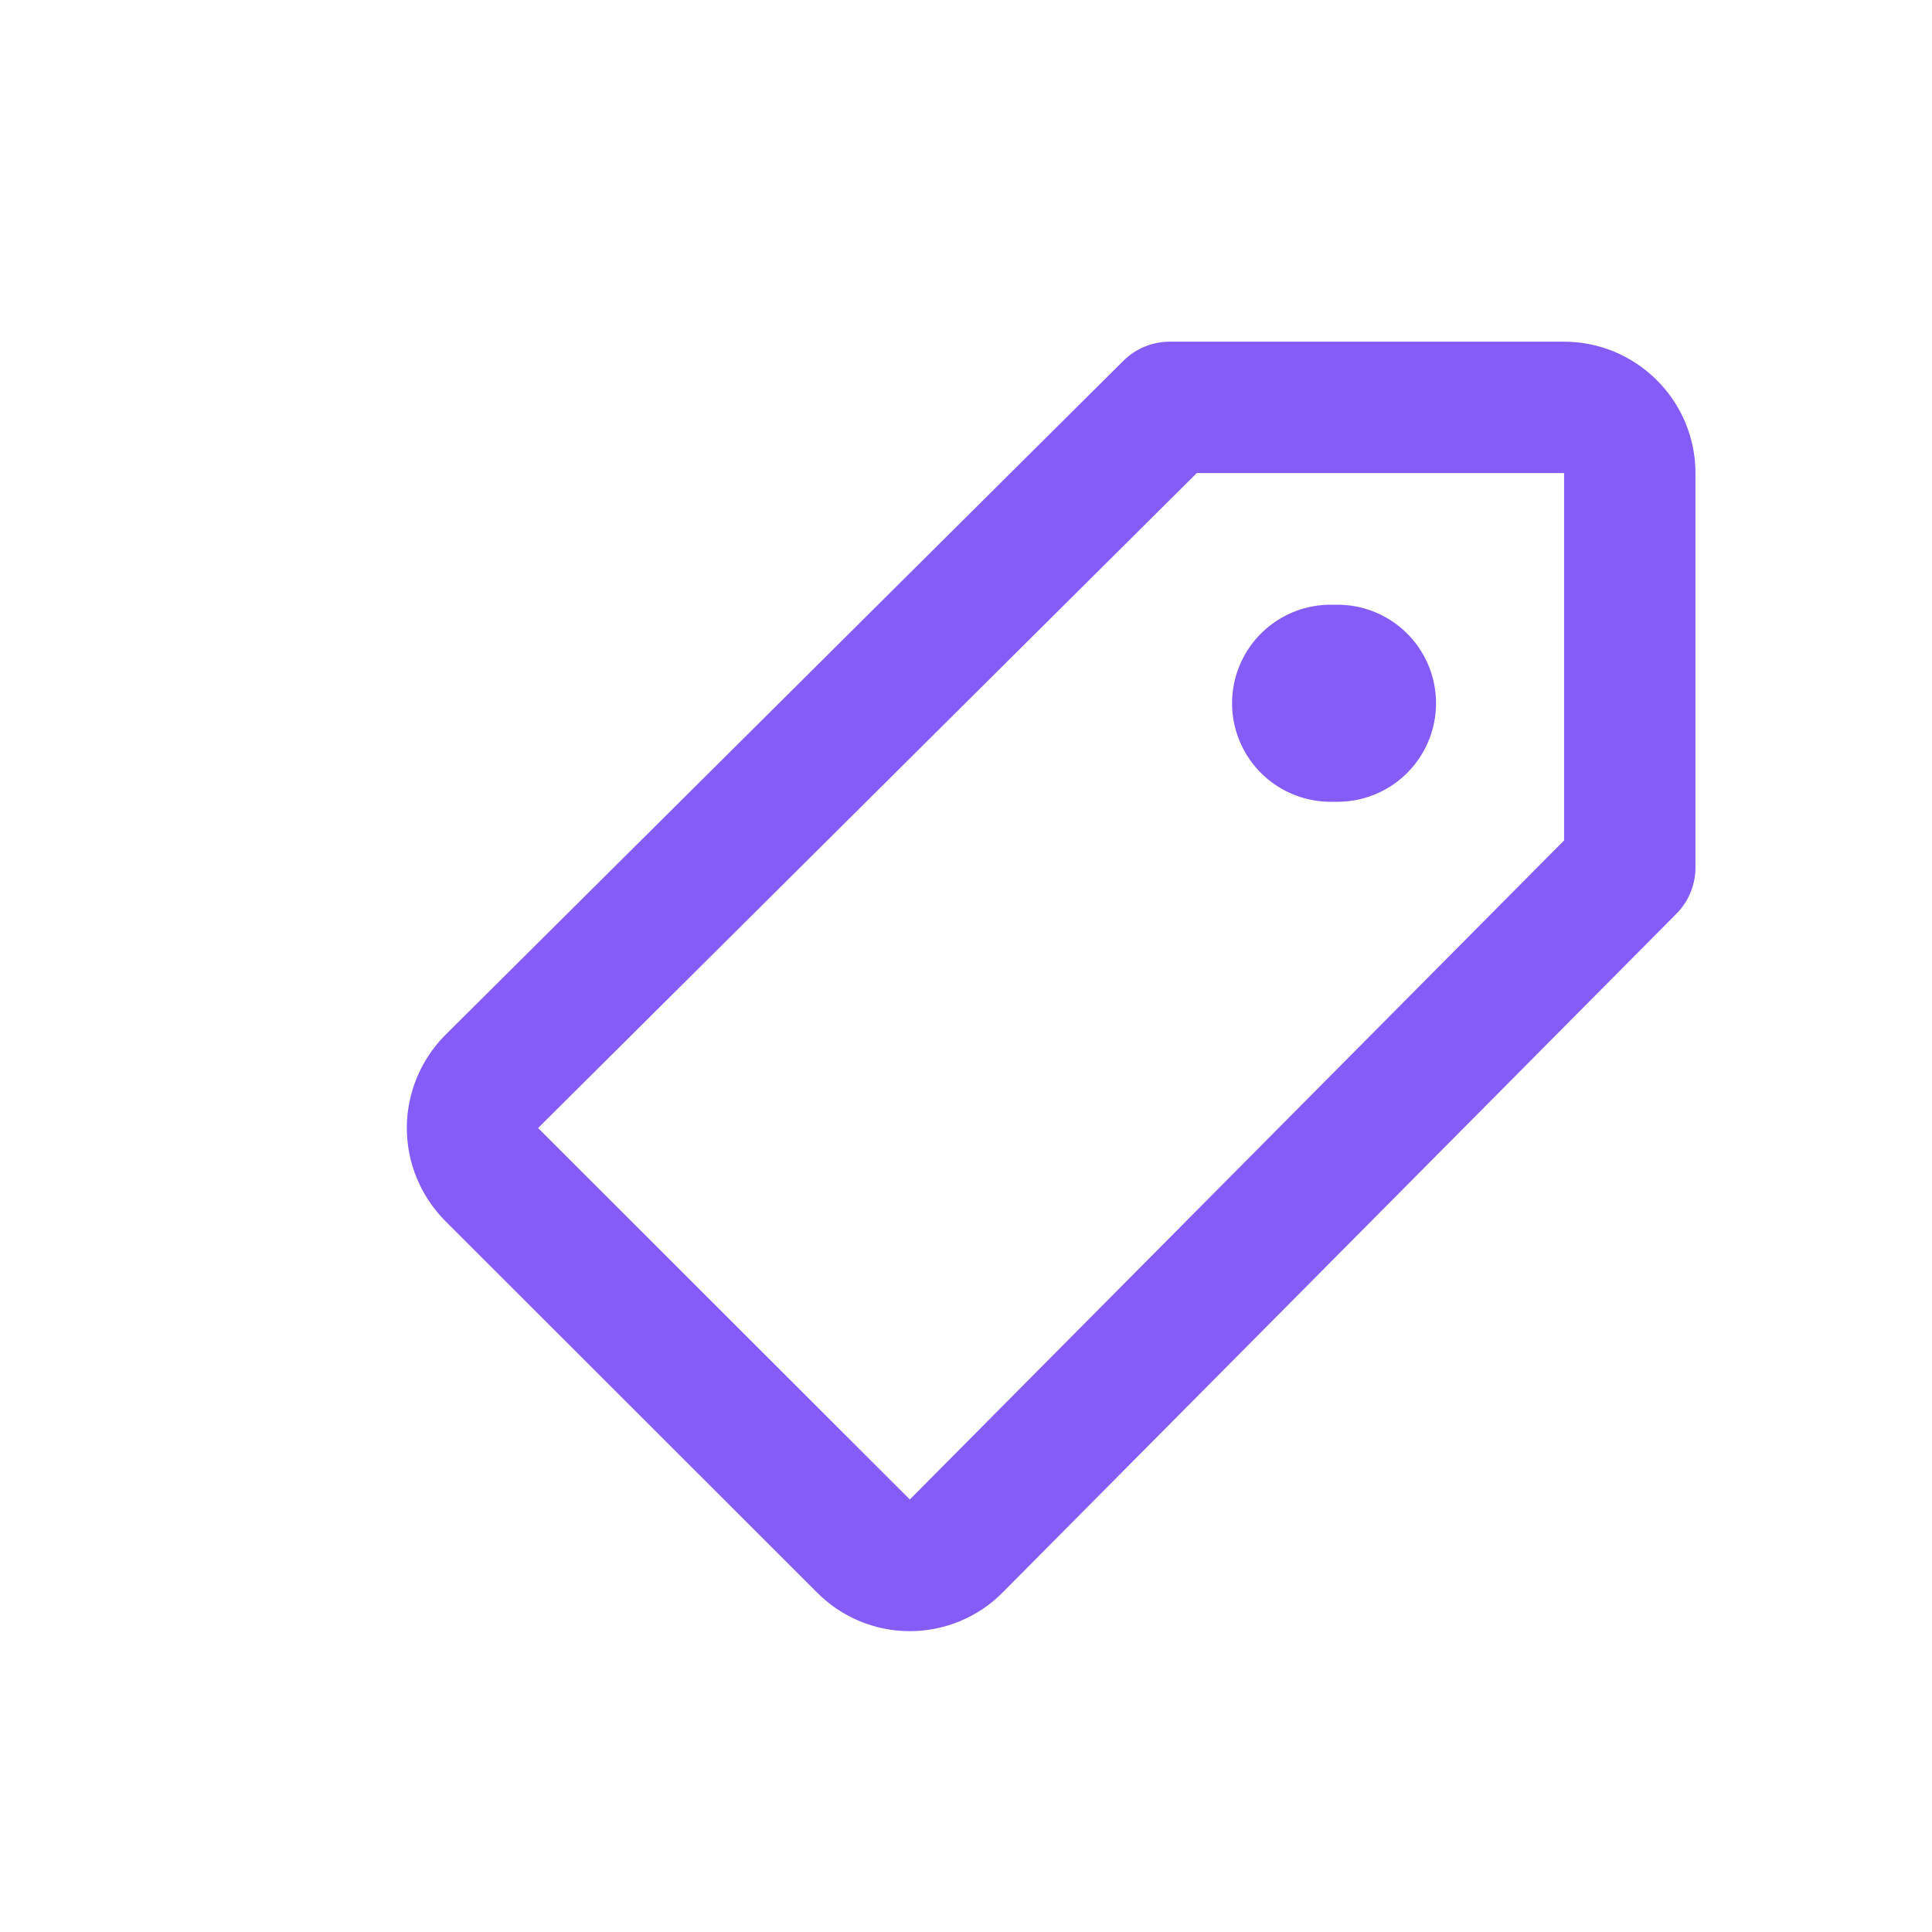 <svg width="7" height="7" viewBox="0 0 7 7" fill="none" xmlns="http://www.w3.org/2000/svg">
<g clip-path="url(#clip0_18_22)">
<path d="M5.905 3.143V1.714C5.905 1.651 5.88 1.591 5.835 1.546C5.79 1.501 5.73 1.476 5.667 1.476H4.238L1.781 3.919C1.737 3.964 1.712 4.024 1.712 4.087C1.712 4.15 1.737 4.21 1.781 4.255L3.129 5.602C3.173 5.647 3.234 5.672 3.296 5.672C3.359 5.672 3.42 5.647 3.464 5.602L5.905 3.143Z" stroke="#855CF8" stroke-width="0.476" stroke-linecap="round" stroke-linejoin="round"/>
<path d="M4.821 2.548H4.846" stroke="#855CF8" stroke-width="0.714" stroke-linecap="round" stroke-linejoin="round"/>
</g>
<defs>
<clipPath id="clip0_18_22">
<rect width="5.714" height="5.714" fill="white" transform="translate(0.905 0.762)"/>
</clipPath>
</defs>
</svg>
